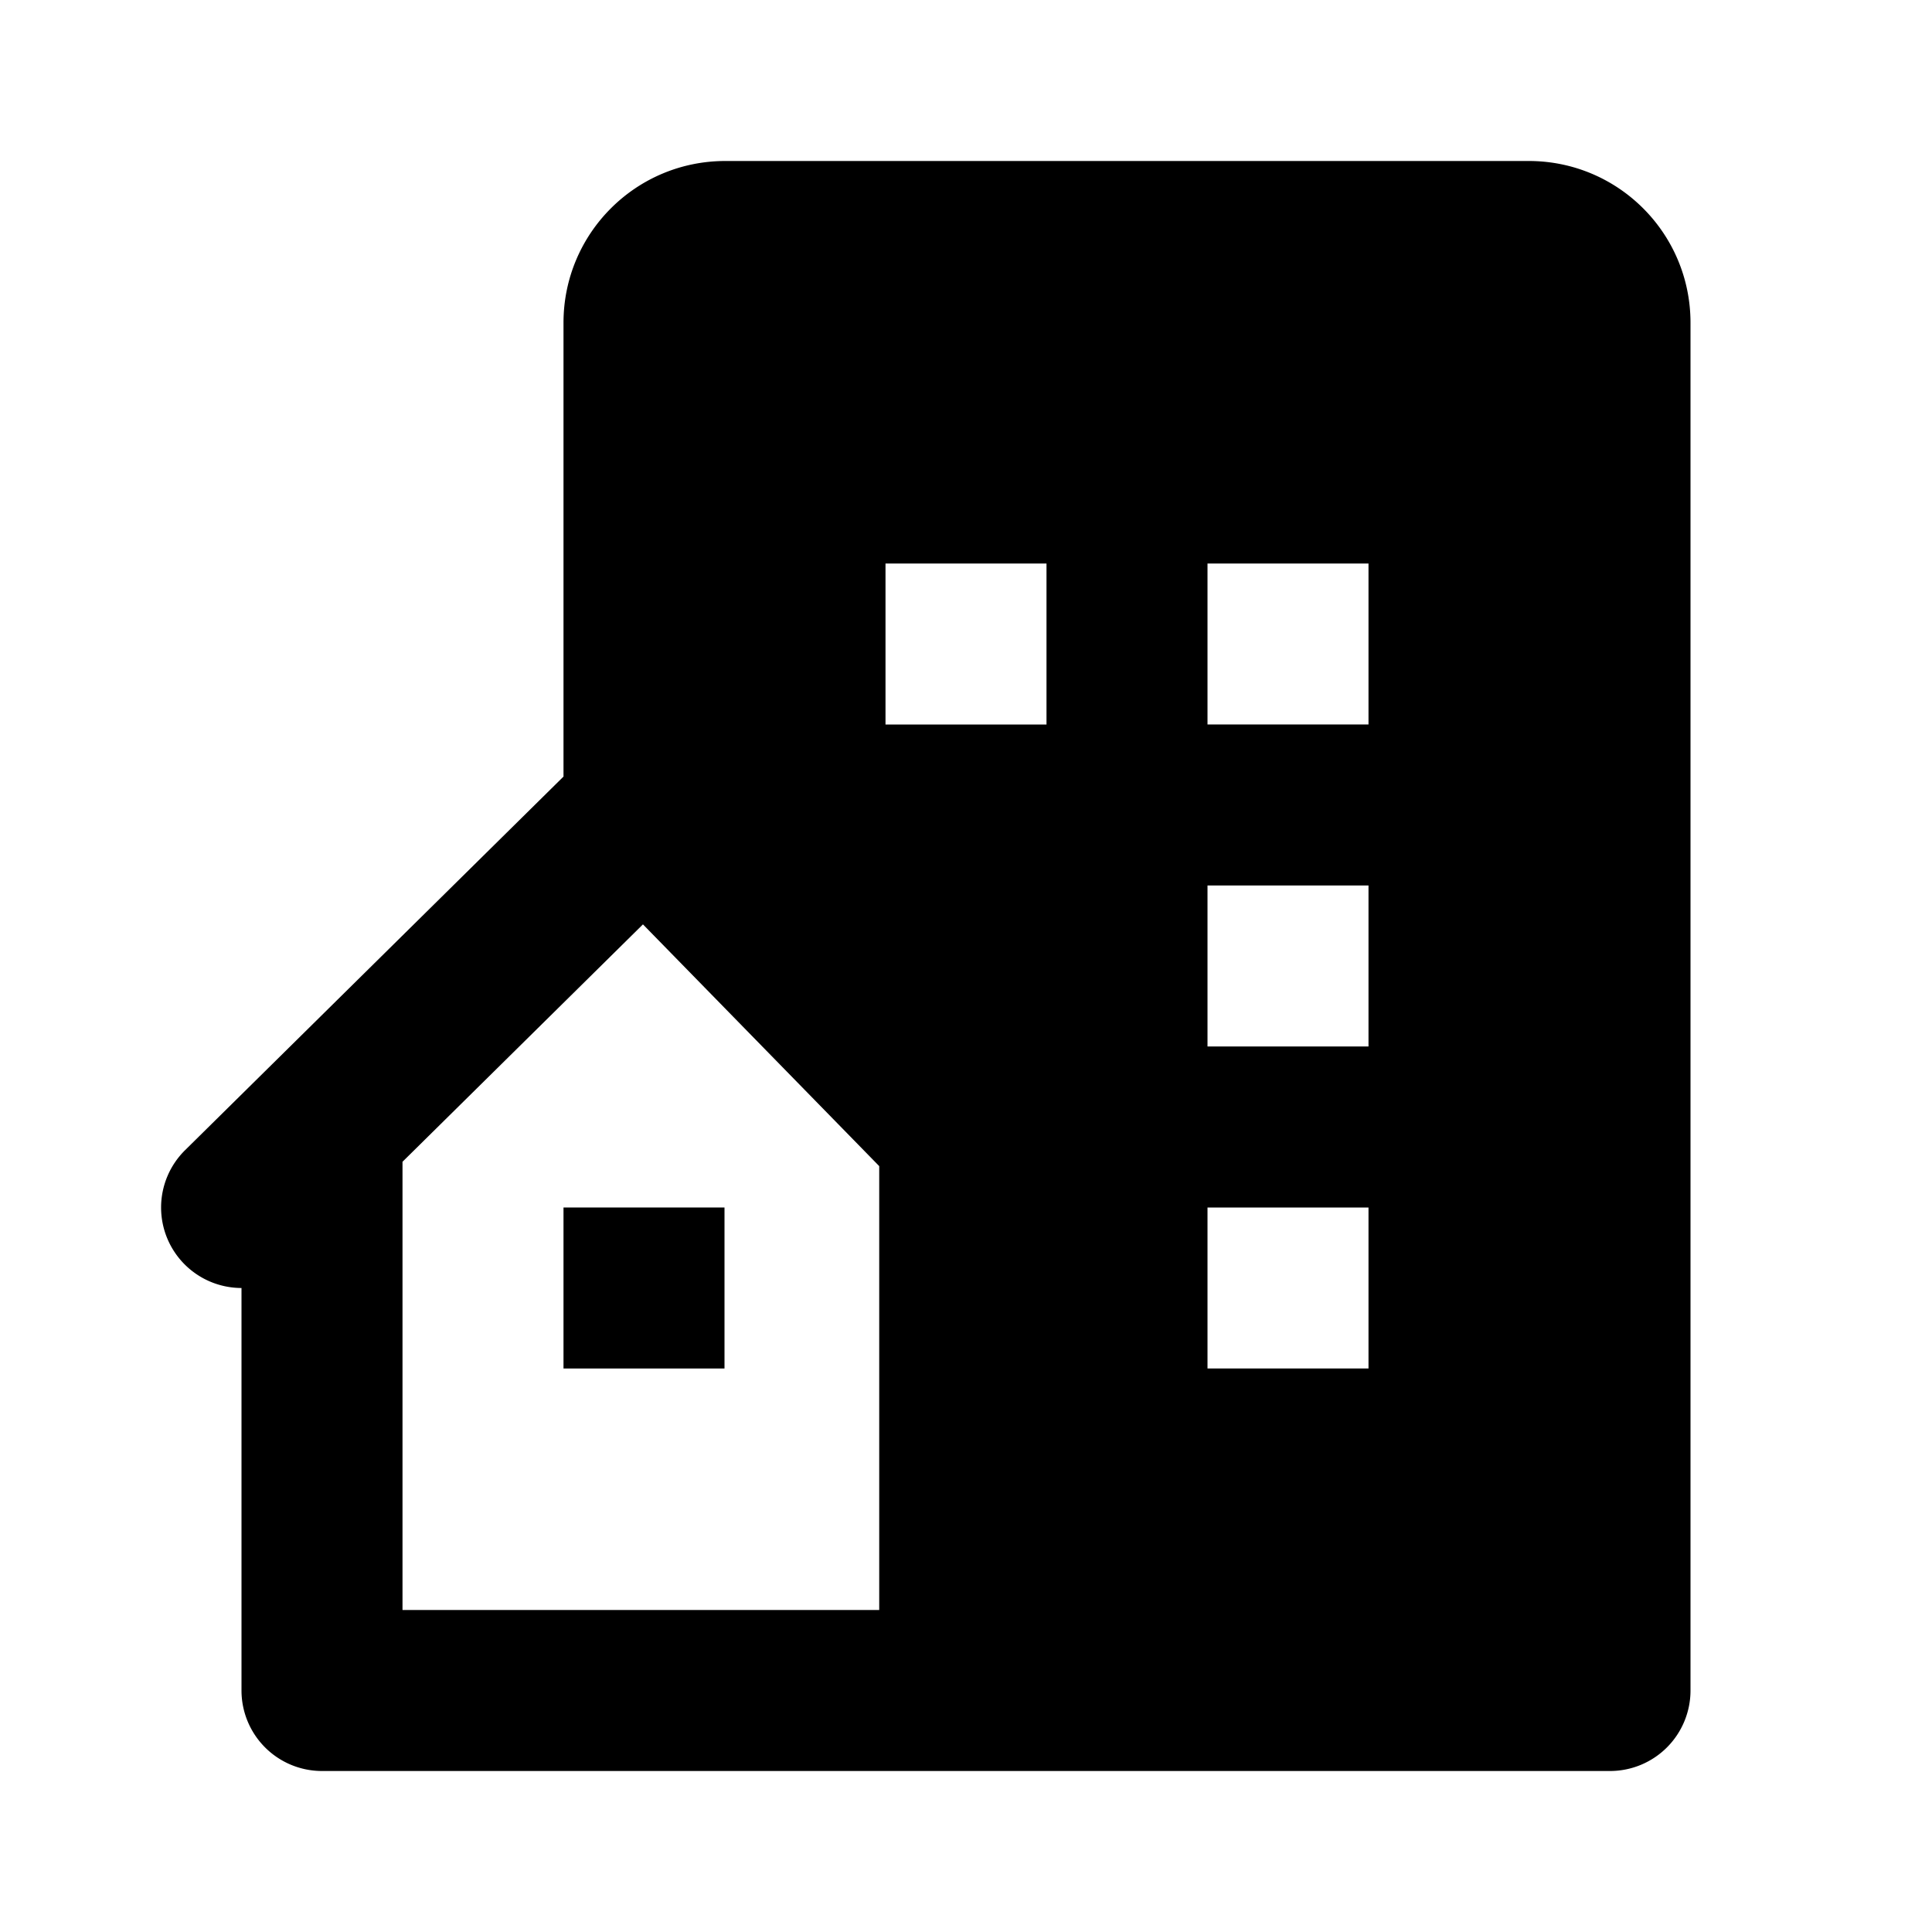 <?xml version="1.0" encoding="utf-8"?>
<!-- Generator: www.svgicons.com -->
<svg xmlns="http://www.w3.org/2000/svg" width="800" height="800" viewBox="0 0 24 24">
<path fill="currentColor" d="M18.991 2H9.01C7.899 2 7 2.899 7 4.01v5.637l-4.702 4.642A1 1 0 0 0 3 16v5a1 1 0 0 0 1 1h16a1 1 0 0 0 1-1V4.009C21 2.899 20.102 2 18.991 2m-8.069 13.111V20H5v-5.568l2.987-2.949l2.935 3.003zM13 9h-2V7h2zm4 8h-2v-2h2zm0-4h-2v-2h2zm0-4h-2V7h2z"/><path fill="currentColor" d="M7 15h2v2H7z"/>
</svg>